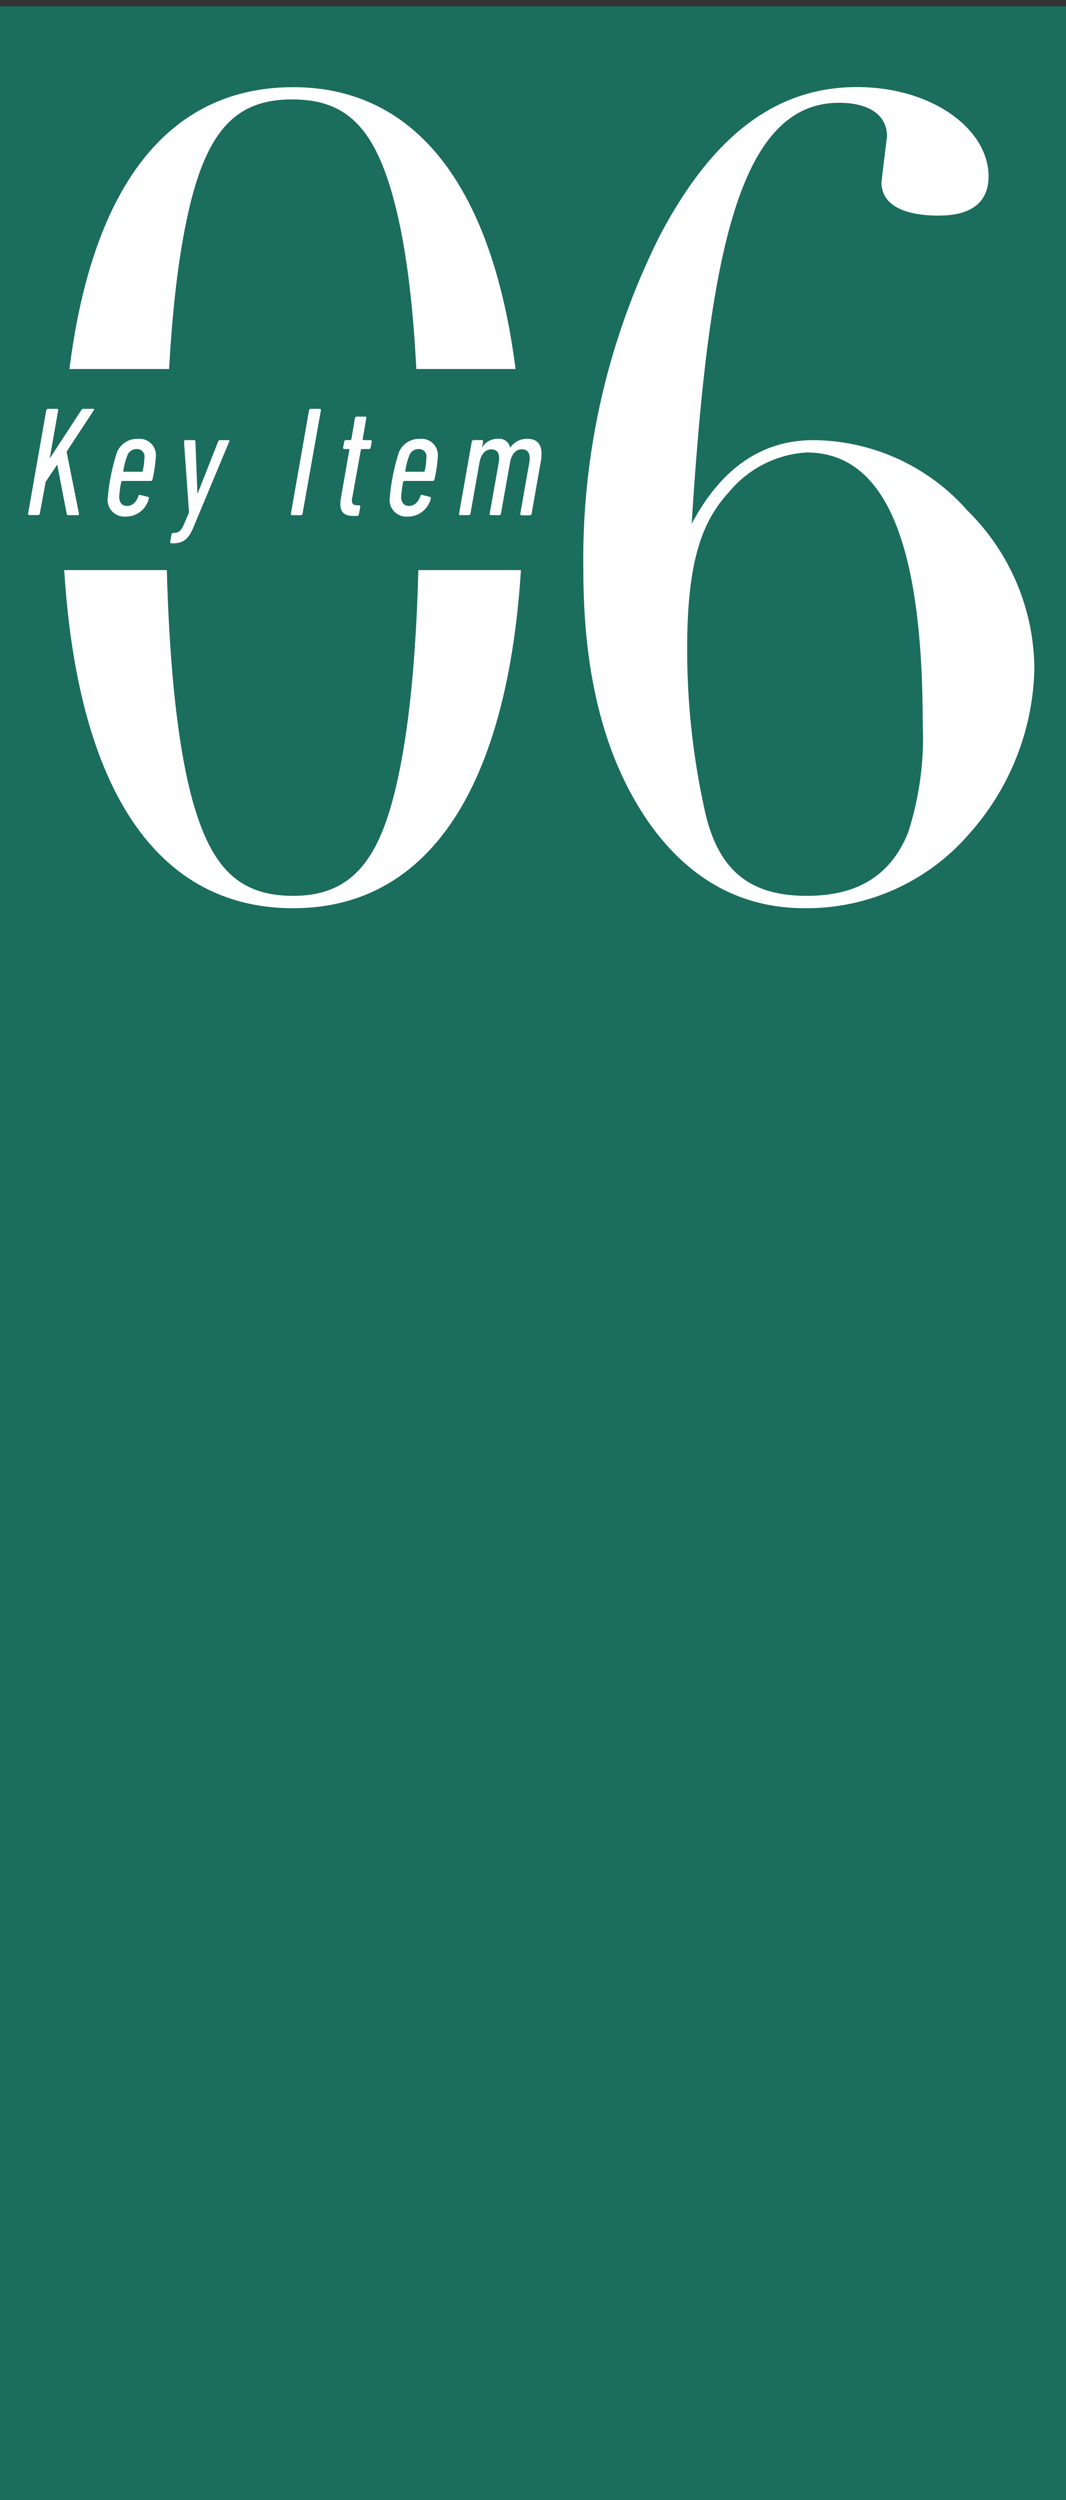 <svg xmlns="http://www.w3.org/2000/svg" xmlns:xlink="http://www.w3.org/1999/xlink" width="64" height="150" viewBox="0 0 64 150">
  <rect x="0" y="0" width="64" height="150" fill="#333333" stroke="none"/>
  <defs>
    <clipPath id="clip-path">
      <rect id="長方形_367" data-name="長方形 367" width="64" height="150" transform="translate(-11363 1682)" fill="#fff"/>
    </clipPath>
    <clipPath id="clip-path-2">
      <path id="パス_425" data-name="パス 425" d="M.67,34.515H32.839L32.5,46.579H.335v32.5h86.79V0H0Z" fill="none"/>
    </clipPath>
  </defs>
  <g id="マスクグループ_7" data-name="マスクグループ 7" transform="translate(11363 -1682)" clip-path="url(#clip-path)">
    <rect id="長方形_366" data-name="長方形 366" width="64" height="150" transform="translate(-11363 1682.376)" fill="#05a889" opacity="0.5"/>
    <g id="レイヤー_1" data-name="レイヤー 1" transform="translate(-11363 1669.624)">
      <g id="グループ_1500" data-name="グループ 1500">
        <g id="グループ_1497" data-name="グループ 1497" transform="translate(1.687 36.904)">
          <path id="パス_416" data-name="パス 416" d="M6.129,110.224a.1.1,0,0,1,.1-.094h.536a.074.074,0,0,1,.074.094l-.506,2.889,1.9-2.909c.037-.057.057-.074.121-.074h.6a.046.046,0,0,1,.027.084L7.346,112.7l.741,3.716c0,.057-.01.094-.057.094h-.59a.075.075,0,0,1-.084-.067l-.573-2.966-.694,1.032-.349,1.9a.1.1,0,0,1-.094.094H5.11a.074.074,0,0,1-.074-.094l1.089-6.193Z" transform="translate(-5.035 -110.13)" fill="#fff"/>
          <path id="パス_417" data-name="パス 417" d="M19.293,119.085a12.225,12.225,0,0,1,.553-2.768,1.305,1.305,0,0,1,1.267-.808.977.977,0,0,1,1.069,1.059,8.536,8.536,0,0,1-.2,1.371.1.1,0,0,1-.1.094H20.171a.065.065,0,0,0-.067.057,6.162,6.162,0,0,0-.121.9c0,.281.131.543.459.543s.553-.208.694-.59c.02-.067.057-.084.114-.067l.459.114c.047.01.074.047.047.114a1.408,1.408,0,0,1-1.407,1.069,1,1,0,0,1-1.059-1.089Zm1.173-2.56a3.848,3.848,0,0,0-.235.9c-.01.037.01.057.047.057h1.052a.059.059,0,0,0,.067-.057,4.048,4.048,0,0,0,.1-.8.443.443,0,0,0-.469-.506.588.588,0,0,0-.563.4Z" transform="translate(-14.513 -113.707)" fill="#fff"/>
          <path id="パス_418" data-name="パス 418" d="M30.565,121.923c-.047,0-.074-.037-.067-.094l.074-.442a.094.094,0,0,1,.1-.084l.1-.01c.281-.01.432-.208.573-.563l.281-.657-.3-4.249a.086.086,0,0,1,.084-.094h.516c.067,0,.084.037.084.094l.121,3.116h.01l1.23-3.116a.12.12,0,0,1,.114-.094h.516c.047,0,.067.037.037.094l-2.138,5.114c-.281.694-.59.985-1.24.985h-.1Z" transform="translate(-21.965 -113.853)" fill="#fff"/>
          <path id="パス_419" data-name="パス 419" d="M53.206,110.224a.1.1,0,0,1,.1-.094h.536c.057,0,.084.037.074.094l-1.1,6.193a.1.1,0,0,1-.1.094H52.19a.074.074,0,0,1-.074-.094Z" transform="translate(-36.339 -110.13)" fill="#fff"/>
          <path id="パス_420" data-name="パス 420" d="M61.763,117.488c-.637,0-.881-.308-.751-1.069l.506-2.889c.01-.037-.01-.057-.037-.057H61.22c-.057,0-.084-.037-.074-.094l.067-.349a.1.1,0,0,1,.1-.094h.261a.073.073,0,0,0,.067-.057l.214-1.257a.112.112,0,0,1,.114-.094h.5a.068.068,0,0,1,.067.094l-.214,1.257c-.01.037,0,.057.037.057h.422a.076.076,0,0,1,.084.094l-.067.349a.1.1,0,0,1-.1.094h-.422a.059.059,0,0,0-.067.057l-.526,2.919c-.047.271.047.4.3.4H62.1a.074.074,0,0,1,.074.094l-.084.449a.11.11,0,0,1-.1.094Z" transform="translate(-42.232 -111.061)" fill="#fff"/>
          <path id="パス_421" data-name="パス 421" d="M69.813,119.085a12.226,12.226,0,0,1,.553-2.768,1.305,1.305,0,0,1,1.267-.808.977.977,0,0,1,1.069,1.059,8.538,8.538,0,0,1-.2,1.371.1.1,0,0,1-.1.094H70.691a.065.065,0,0,0-.067.057,6.163,6.163,0,0,0-.121.9c0,.281.131.543.459.543s.553-.208.694-.59c.02-.067.057-.084.114-.067l.459.114c.047.01.074.047.047.114a1.408,1.408,0,0,1-1.407,1.069,1,1,0,0,1-1.059-1.089Zm1.173-2.56a3.848,3.848,0,0,0-.235.9c-.01.037.01.057.047.057h1.052a.059.059,0,0,0,.067-.057,4.048,4.048,0,0,0,.1-.8.443.443,0,0,0-.469-.506.588.588,0,0,0-.563.4Z" transform="translate(-48.104 -113.707)" fill="#fff"/>
          <path id="パス_422" data-name="パス 422" d="M85.989,120.087c-.047,0-.074-.037-.067-.094l.536-3.039c.094-.543-.057-.818-.442-.818-.355,0-.62.271-.714.808l-.543,3.049a.1.1,0,0,1-.1.094h-.5c-.057,0-.084-.037-.074-.094l.536-3.029c.094-.543-.047-.824-.442-.824-.355,0-.62.271-.714.824l-.536,3.029a.11.11,0,0,1-.1.094H82.32c-.057,0-.084-.037-.074-.094l.761-4.316a.112.112,0,0,1,.114-.094h.5c.047,0,.074.037.067.094l-.057.328h.01a1.087,1.087,0,0,1,.938-.5.665.665,0,0,1,.731.526h.01a1.215,1.215,0,0,1,1.022-.526c.684,0,.975.442.808,1.381L86.6,120a.112.112,0,0,1-.114.094h-.5Z" transform="translate(-56.371 -113.707)" fill="#fff"/>
        </g>
        <g id="グループ_1499" data-name="グループ 1499" clip-path="url(#clip-path-2)">
          <g id="グループ_1498" data-name="グループ 1498" transform="translate(3.726 17.606)">
            <path id="パス_423" data-name="パス 423" d="M24.993,101.8c-9.048,0-13.873-8.713-13.873-24.6S15.878,52.54,24.993,52.54,38.8,61.655,38.8,77.2s-4.691,24.6-13.806,24.6Zm6.1-6.97C32.1,90.741,32.566,84.91,32.566,77.2s-.4-13.538-1.474-17.693c-1.206-4.691-3.016-6.233-6.166-6.233s-4.959,1.608-6.1,6.233C17.822,63.6,17.353,69.5,17.353,77.2c0,8.511.6,14.878,1.743,18.631,1.072,3.485,2.614,5.228,5.9,5.228C28.478,101.062,30.086,98.917,31.092,94.829Z" transform="translate(-11.12 -52.54)" fill="#fff"/>
            <path id="パス_424" data-name="パス 424" d="M125.9,60.247c-2.212,0-3.485-.67-3.485-2.011l.335-2.748c0-1.273-1.072-2.011-2.882-2.011-6.1,0-7.841,9.383-8.847,25.266,1.81-3.418,4.289-5.026,7.305-5.026a12.435,12.435,0,0,1,9.249,4.222,13.417,13.417,0,0,1,4.021,9.517,15.353,15.353,0,0,1-3.887,9.852,12.883,12.883,0,0,1-9.919,4.49c-3.954,0-7.171-1.877-9.584-5.5-2.48-3.753-3.686-8.646-3.686-14.744a43.213,43.213,0,0,1,4.557-20.039c3.016-5.764,6.769-8.981,11.862-8.981,4.557,0,7.908,2.547,7.908,5.362,0,1.407-.871,2.346-2.949,2.346Zm-1.877,36.995a18.5,18.5,0,0,0,.871-6.5c0-10.79-2.212-16.286-6.97-16.286a6.55,6.55,0,0,0-4.691,2.413c-1.474,1.608-2.48,3.887-2.48,9.249A44.309,44.309,0,0,0,111.892,96.3c.8,3.15,2.547,4.758,6.032,4.758C120.873,101.062,122.95,99.923,124.023,97.242Z" transform="translate(-73.222 -52.54)" fill="#fff"/>
          </g>
        </g>
      </g>
    </g>
  </g>
</svg>
